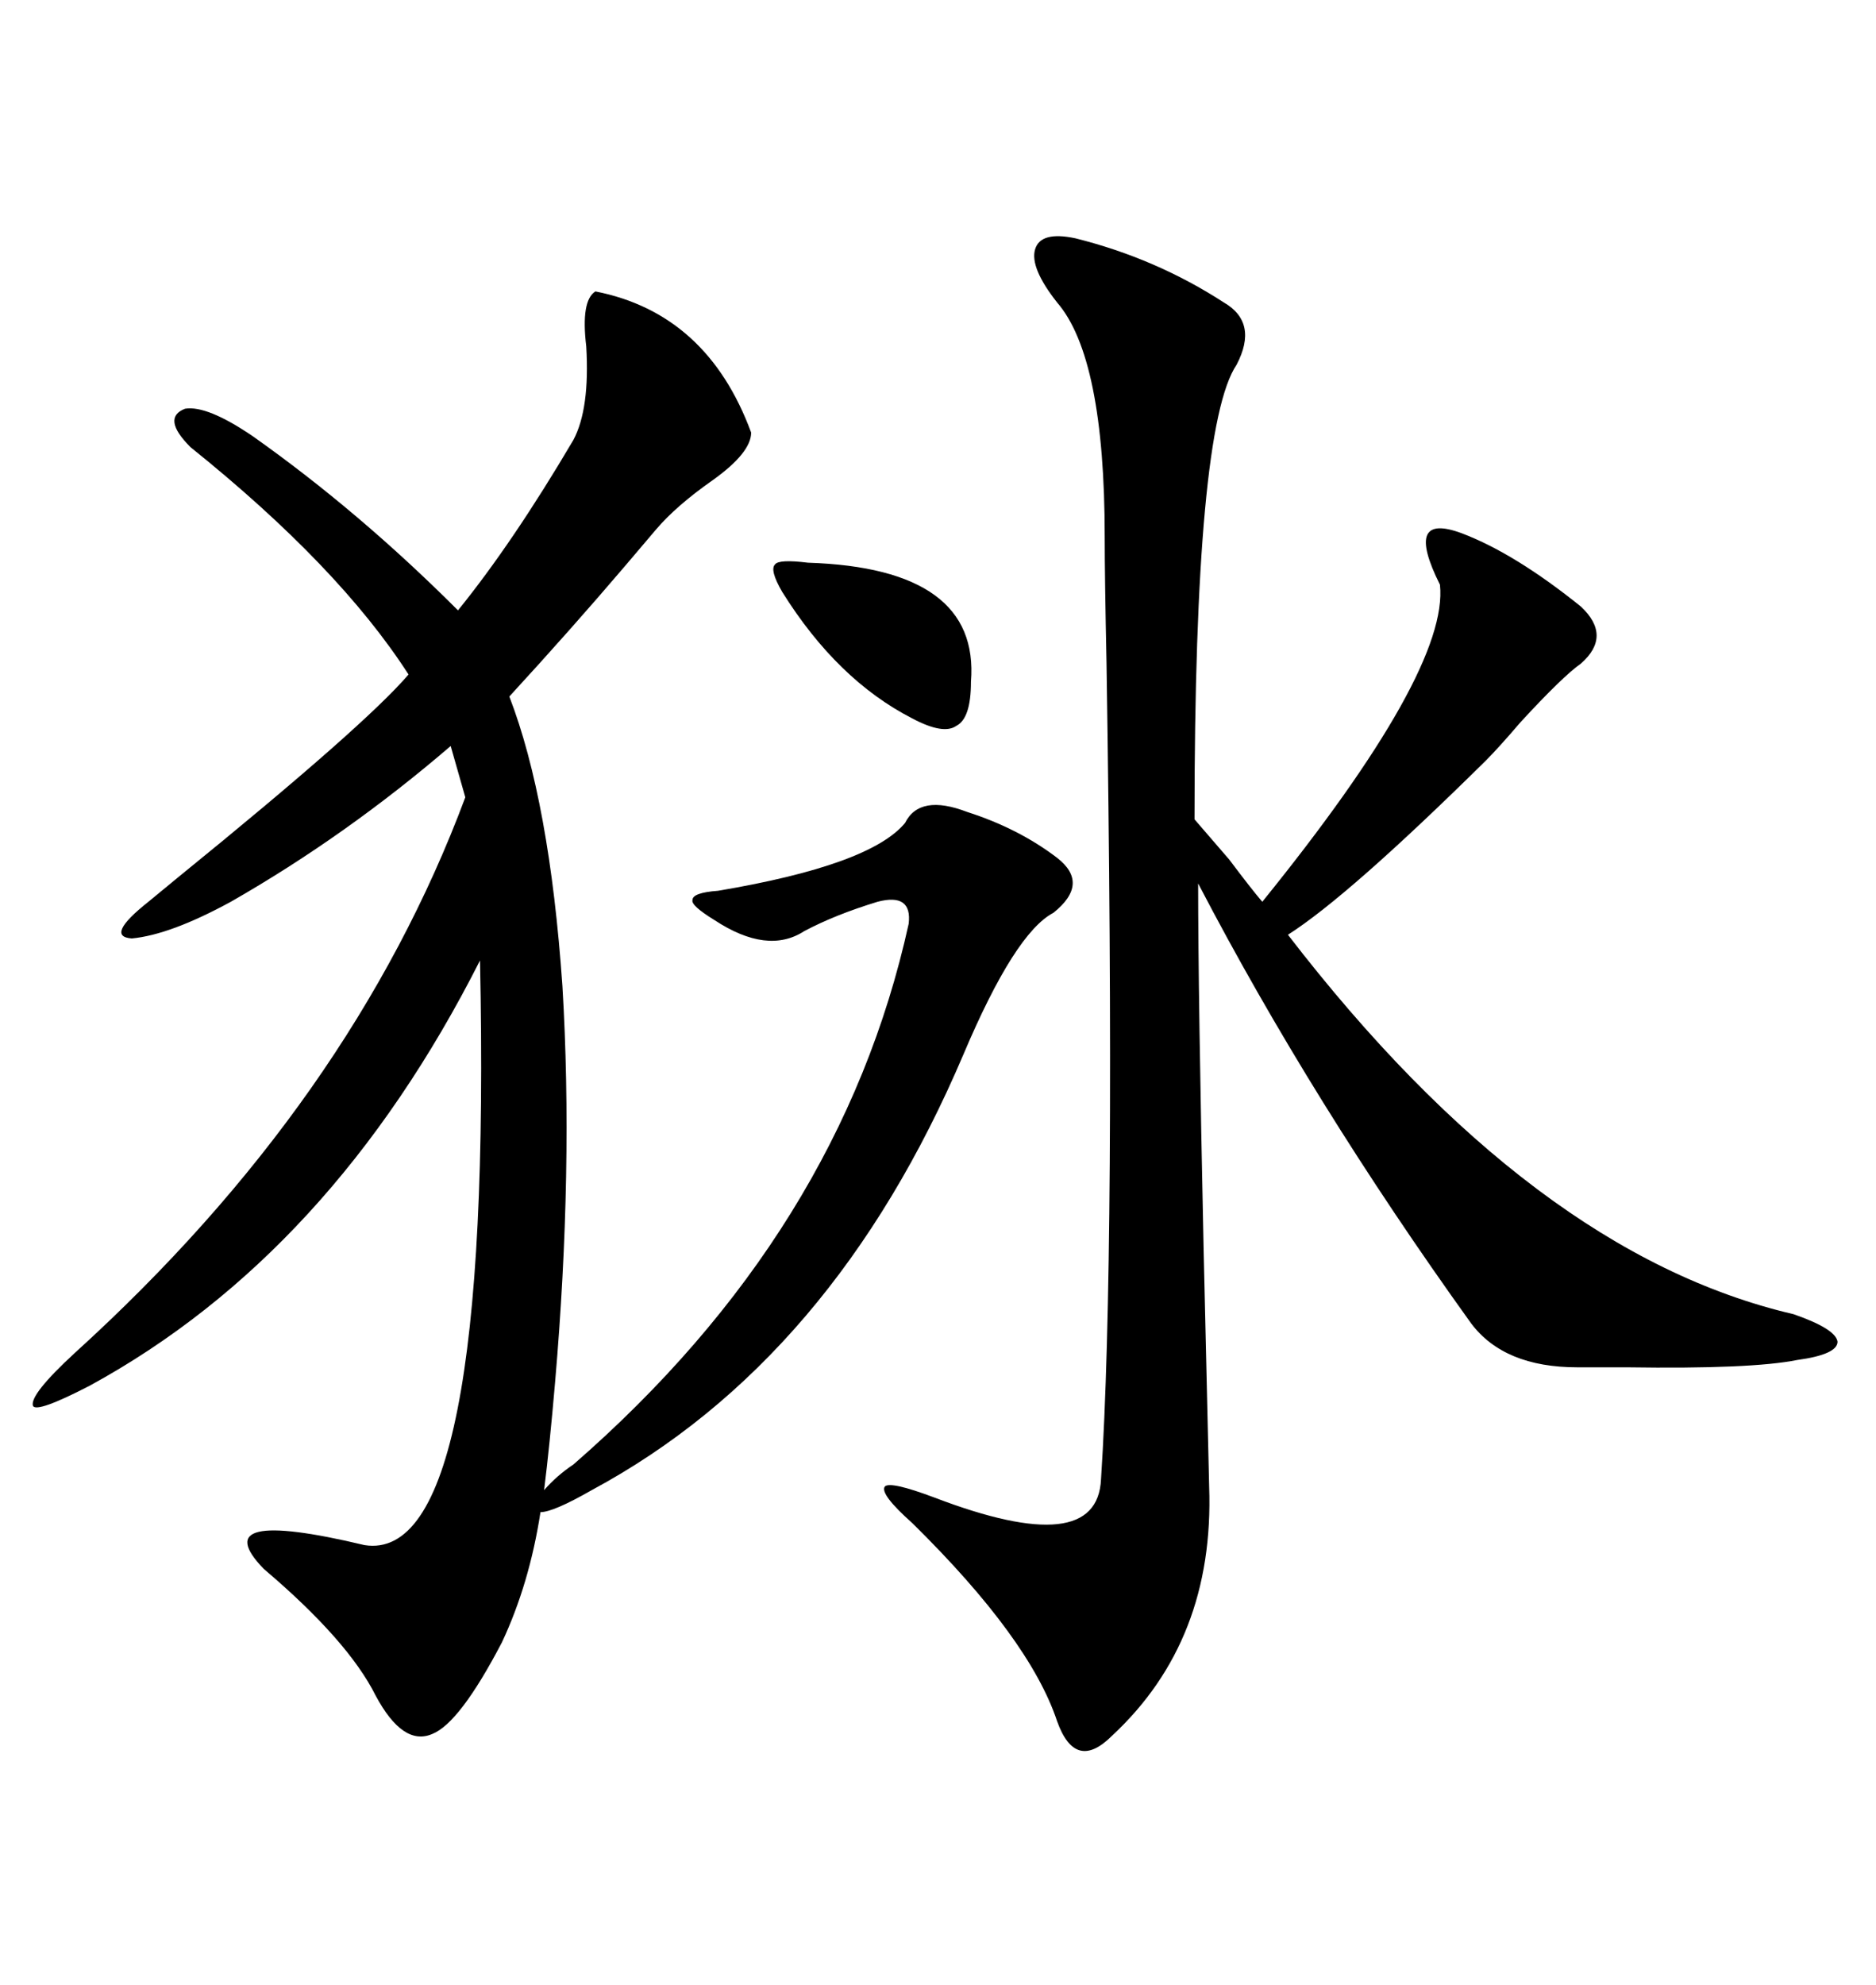 <svg xmlns="http://www.w3.org/2000/svg" xmlns:xlink="http://www.w3.org/1999/xlink" width="300" height="317.285"><path d="M95.21 46.58L95.21 46.58Q113.09 50.10 120.12 69.14L120.12 69.14Q120.12 72.36 113.96 76.76L113.96 76.76Q108.11 80.86 104.88 84.67L104.88 84.67Q103.13 86.72 99.90 90.53L99.90 90.53Q91.41 100.49 81.45 111.33L81.45 111.33Q87.89 128.03 89.94 157.62L89.94 157.62Q91.70 186.91 88.77 220.90L88.77 220.90Q87.89 231.15 87.01 238.18L87.01 238.18Q89.06 235.84 91.70 234.08L91.70 234.08Q134.47 196.88 145.31 147.66L145.31 147.66Q145.90 142.68 140.33 144.14L140.33 144.14Q133.59 146.19 128.61 148.83L128.61 148.83Q122.75 152.64 114.26 147.07L114.26 147.07Q110.45 144.73 110.74 143.85L110.74 143.85Q110.74 142.68 114.84 142.38L114.84 142.38Q139.16 138.28 144.73 131.54L144.73 131.54Q147.07 126.86 154.69 129.79L154.69 129.79Q162.89 132.42 169.04 137.11L169.04 137.11Q174.32 141.21 168.46 145.90L168.46 145.90Q162.30 149.12 154.10 168.46L154.10 168.46Q133.30 217.38 94.63 238.18L94.63 238.18Q88.48 241.70 86.43 241.70L86.43 241.70Q84.67 253.13 80.27 262.50L80.27 262.50Q73.54 275.39 69.14 277.15L69.14 277.15Q64.45 279.20 60.06 271.00L60.06 271.00Q55.66 262.21 42.19 250.78L42.19 250.78Q32.52 240.82 58.30 246.97L58.30 246.97Q78.81 250.20 76.76 153.52L76.76 153.52Q53.03 200.39 14.36 221.48L14.36 221.48Q5.86 225.88 5.27 224.71L5.27 224.71Q4.69 222.95 12.01 216.21L12.01 216.21Q56.25 176.07 74.41 127.44L74.41 127.44L72.07 119.24Q55.37 133.59 36.91 144.14L36.91 144.14Q27.25 149.41 21.09 150L21.09 150Q16.70 149.71 23.73 144.14L23.73 144.14Q25.49 142.68 28.71 140.04L28.71 140.04Q58.30 116.02 65.33 107.81L65.33 107.81Q54.20 90.53 30.47 71.48L30.47 71.48Q25.78 66.80 29.59 65.33L29.59 65.33Q33.11 64.75 40.43 69.73L40.43 69.73Q57.42 81.74 73.24 97.56L73.24 97.56Q82.03 86.72 91.70 70.31L91.70 70.31Q94.34 65.33 93.75 55.37L93.75 55.37Q92.87 48.05 95.21 46.58ZM171.97 38.09L171.97 38.09Q184.86 41.31 195.70 48.34L195.70 48.34Q201.27 51.56 197.75 58.30L197.75 58.30Q191.02 68.26 191.02 130.96L191.02 130.96Q192.77 133.01 196.58 137.40L196.58 137.40Q200.10 142.09 201.86 144.14L201.86 144.14Q231.74 107.23 230.27 93.46L230.27 93.46Q227.34 87.60 228.22 85.55L228.22 85.55Q229.10 83.50 233.79 85.25L233.79 85.25Q242.29 88.48 252.83 96.97L252.83 96.97Q257.81 101.66 252.83 106.05L252.83 106.05Q249.90 108.11 243.16 115.43L243.16 115.43Q239.65 119.53 237.60 121.58L237.60 121.58Q215.63 143.26 205.96 149.41L205.96 149.41Q245.21 200.39 286.82 210.06L286.82 210.06Q293.55 212.40 293.85 214.45L293.85 214.45Q293.85 216.50 287.40 217.38L287.40 217.38Q280.08 218.85 260.16 218.55L260.16 218.55Q254.88 218.55 252.25 218.55L252.25 218.55Q240.53 218.55 235.25 211.52L235.25 211.52Q209.77 176.07 191.60 141.21L191.60 141.21Q191.60 158.79 192.48 199.80L192.48 199.80Q193.07 225 193.36 237.60L193.36 237.60Q194.24 262.21 177.83 277.44L177.83 277.44Q171.97 283.30 169.04 275.10L169.04 275.10Q164.65 261.91 145.90 243.46L145.90 243.46Q140.63 238.77 141.50 237.60L141.50 237.60Q142.38 236.72 149.41 239.36L149.41 239.36Q175.49 249.32 176.07 236.43L176.07 236.43Q178.42 200.68 176.95 106.05L176.95 106.05Q176.66 92.29 176.66 85.84L176.66 85.84Q176.66 57.13 169.04 48.34L169.04 48.34Q164.65 42.77 165.53 39.84L165.53 39.84Q166.41 36.91 171.97 38.09ZM125.10 94.63L125.10 94.63Q123.05 91.11 123.93 90.23L123.93 90.23Q124.51 89.36 129.20 89.94L129.20 89.94Q156.74 90.82 155.27 108.98L155.27 108.98Q155.27 114.84 152.93 116.02L152.93 116.02Q150.88 117.48 145.90 114.84L145.90 114.84Q133.89 108.69 125.10 94.63Z"/></svg>